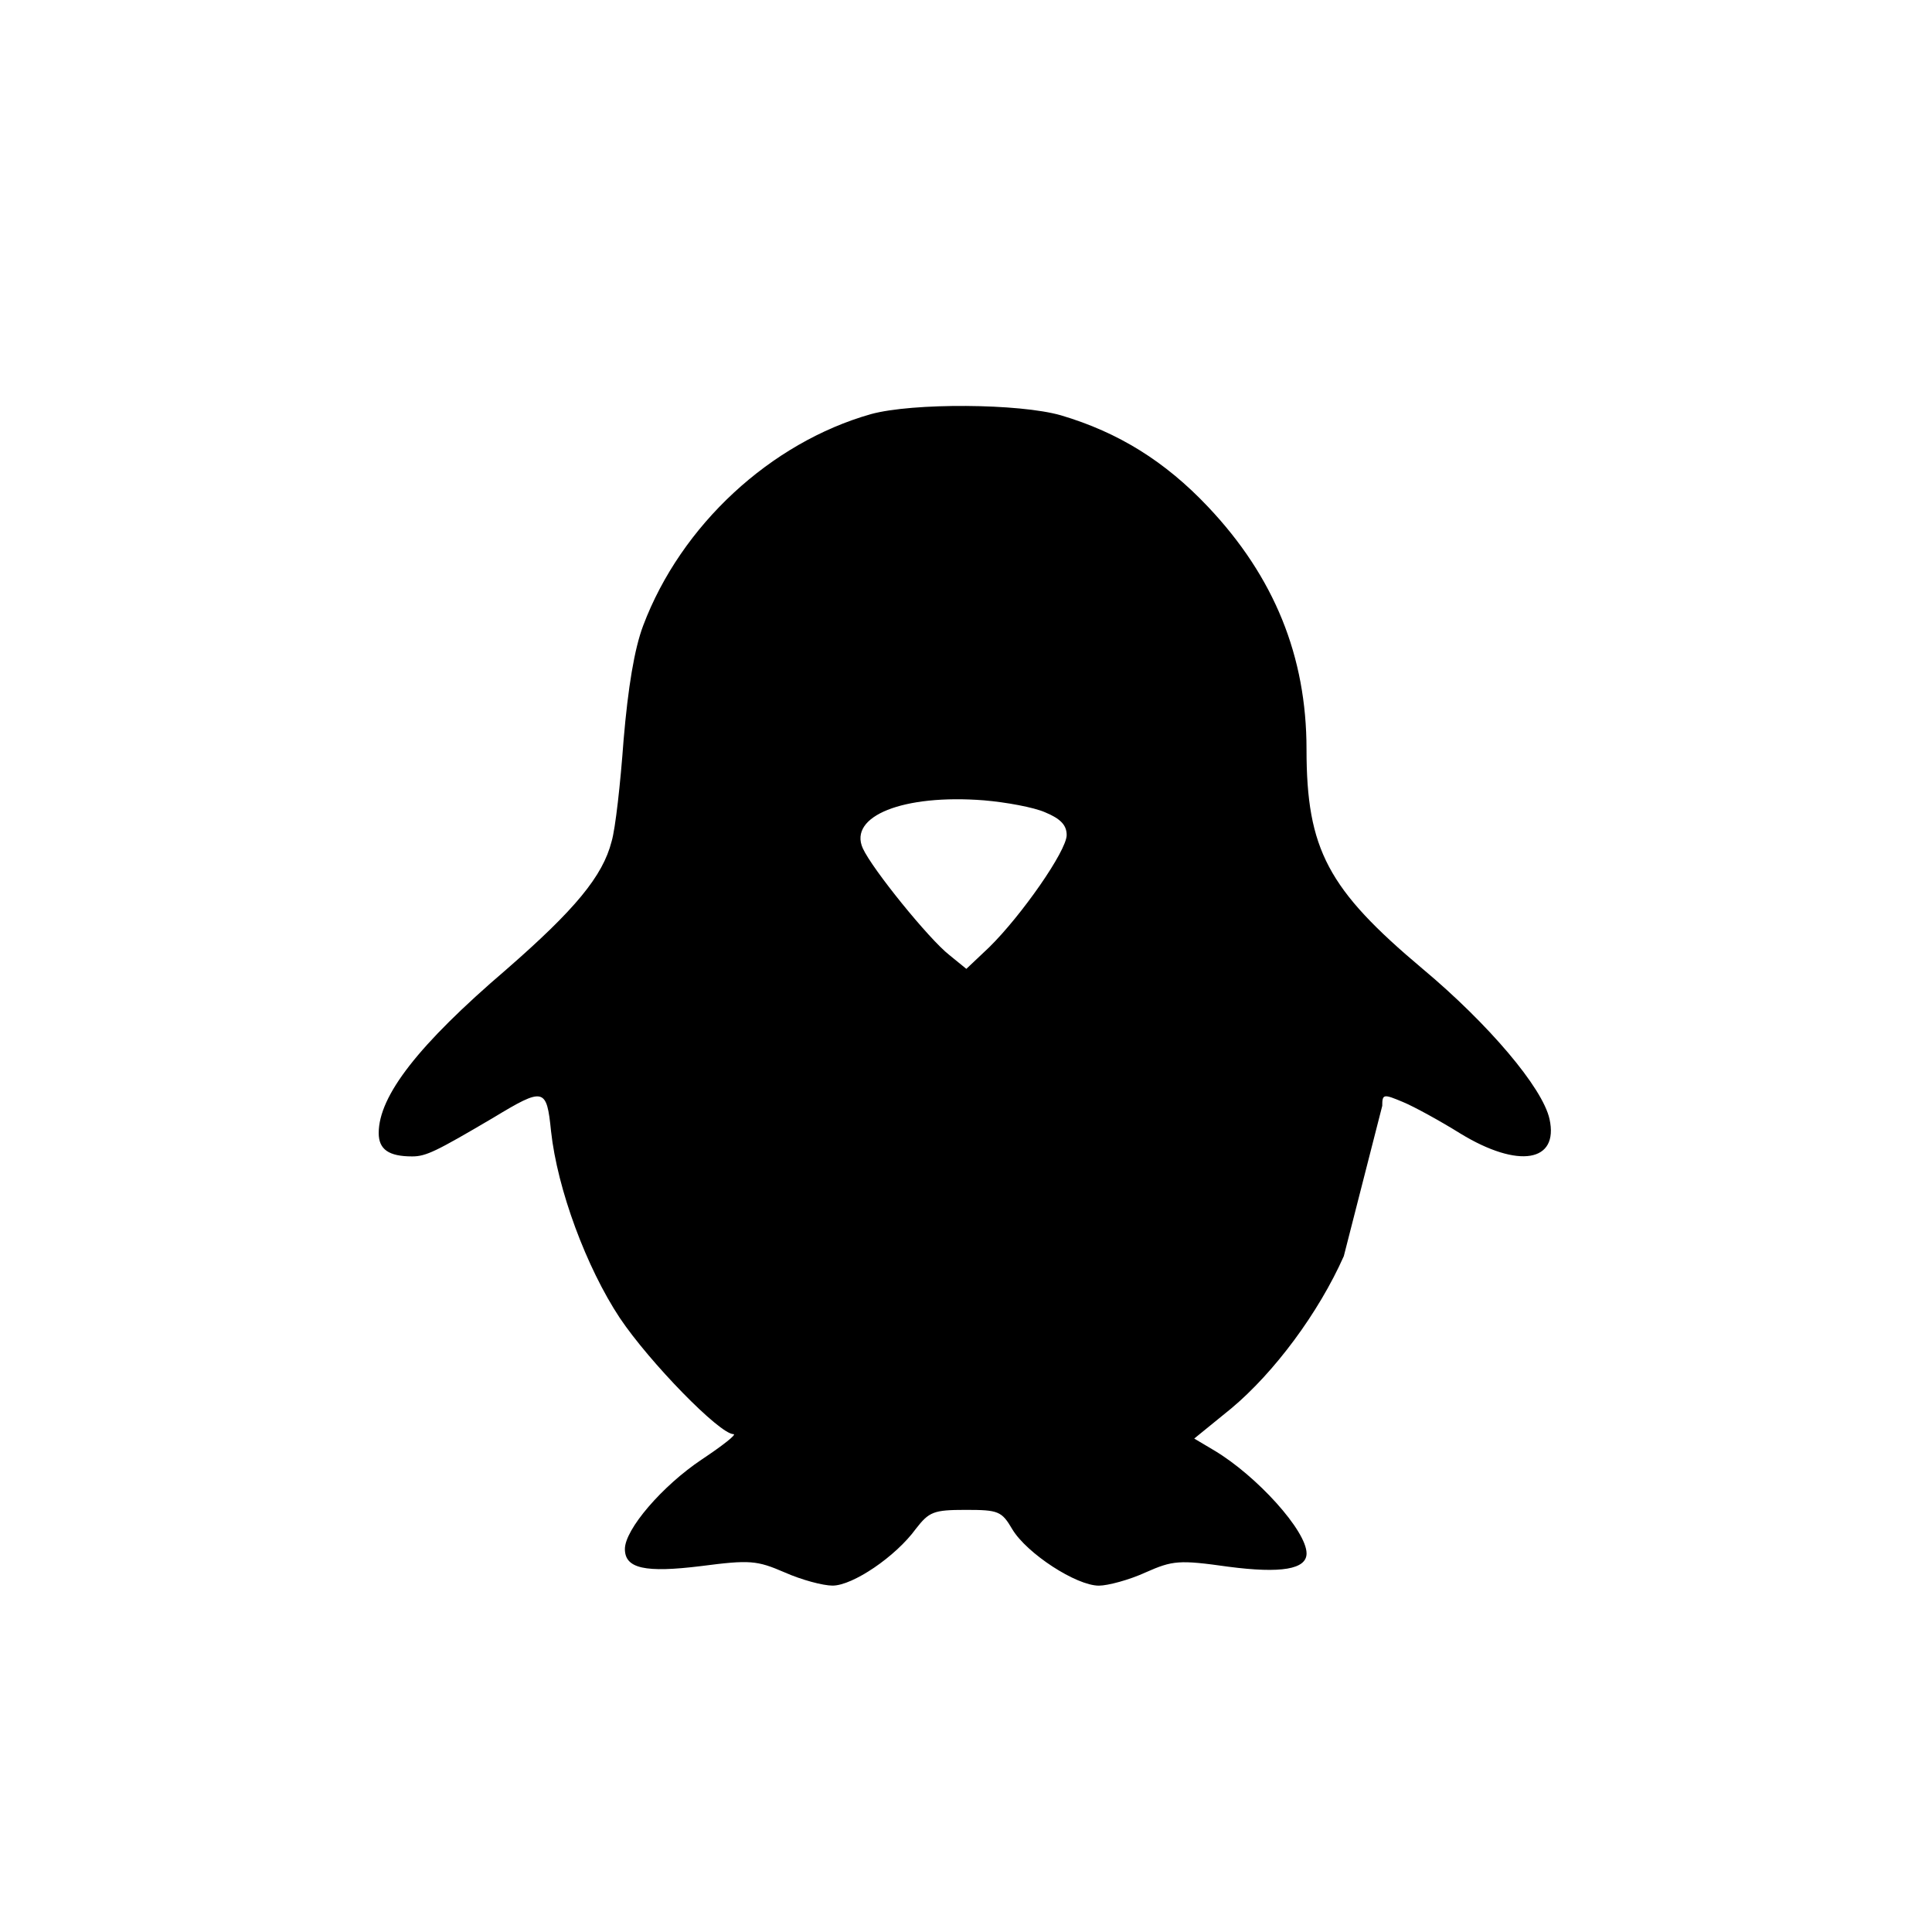 <?xml version="1.0" encoding="utf-8"?>
<!-- Generator: Adobe Illustrator 23.0.6, SVG Export Plug-In . SVG Version: 6.00 Build 0)  -->
<svg version="1.1" id="Capa_1" xmlns="http://www.w3.org/2000/svg" xmlns:xlink="http://www.w3.org/1999/xlink" x="0px" y="0px"
	 viewBox="0 0 512 512" style="enable-background:new 0 0 512 512;" xml:space="preserve">
<g transform="translate(0,189) scale(0.1,-0.1)">
	<path d="M3663.1-1040.6c0,31.8,3.3,31.8,55.2,10c28.4-11.7,98.7-50.2,152.2-83.6c153.9-93.7,260.9-75.3,235.9,38.5
		c-18.4,83.6-162.3,252.6-336.2,398.1c-250.9,210.8-307.8,316.1-307.8,582.1c0,245.9-85.3,456.6-260.9,642.3
		c-113.7,120.4-237.5,197.4-389.7,242.5c-110.4,31.8-393.1,33.5-503.5,3.3c-266-75.3-503.5-294.4-603.8-560.4
		c-23.4-61.9-40.1-163.9-51.9-302.8c-8.4-115.4-21.7-235.9-31.8-269.3c-23.4-92-97-180.7-279.3-339.6
		c-232.5-199.1-337.9-334.5-337.9-433.2c0-43.5,26.8-61.9,88.7-61.9c36.8,0,63.6,13.4,214.1,102c135.5,82,142.2,80.3,153.9-35.1
		c16.7-153.9,93.7-361.3,182.3-495.1c78.6-117.1,264.3-307.8,301.1-307.8c10,0-28.4-30.1-83.6-66.9
		c-105.4-70.3-204.1-185.7-204.1-237.5c0-51.9,53.5-63.6,202.4-45.2c128.8,16.7,147.2,15.1,220.8-16.7
		c45.2-20.1,102-35.1,127.1-35.1c53.5,0,167.3,76.9,220.8,150.5c35.1,45.2,46.8,50.2,132.1,50.2c87,0,95.3-3.3,123.8-51.9
		c38.5-63.6,168.9-148.9,229.2-148.9c23.4,0,80.3,15.1,123.8,35.1c71.9,31.8,88.7,33.5,219.1,15.1c140.5-18.4,207.4-6.7,207.4,35.1
		c0,60.2-132.1,205.7-244.2,272.7l-53.5,31.8l98.7,80.3c113.7,95.3,230.8,252.6,297.7,403.1 M2769.9-262.8
		c40.1-16.7,56.9-33.5,56.9-60.2c0-41.8-120.4-214.1-205.7-297.7l-60.2-56.9l-45.2,36.8c-53.5,41.8-204.1,227.5-229.2,282.7
		c-38.5,85.3,107.1,143.9,321.2,127.1C2666.2-236,2739.8-249.4,2769.9-262.8z"/>
</g>
</svg>
